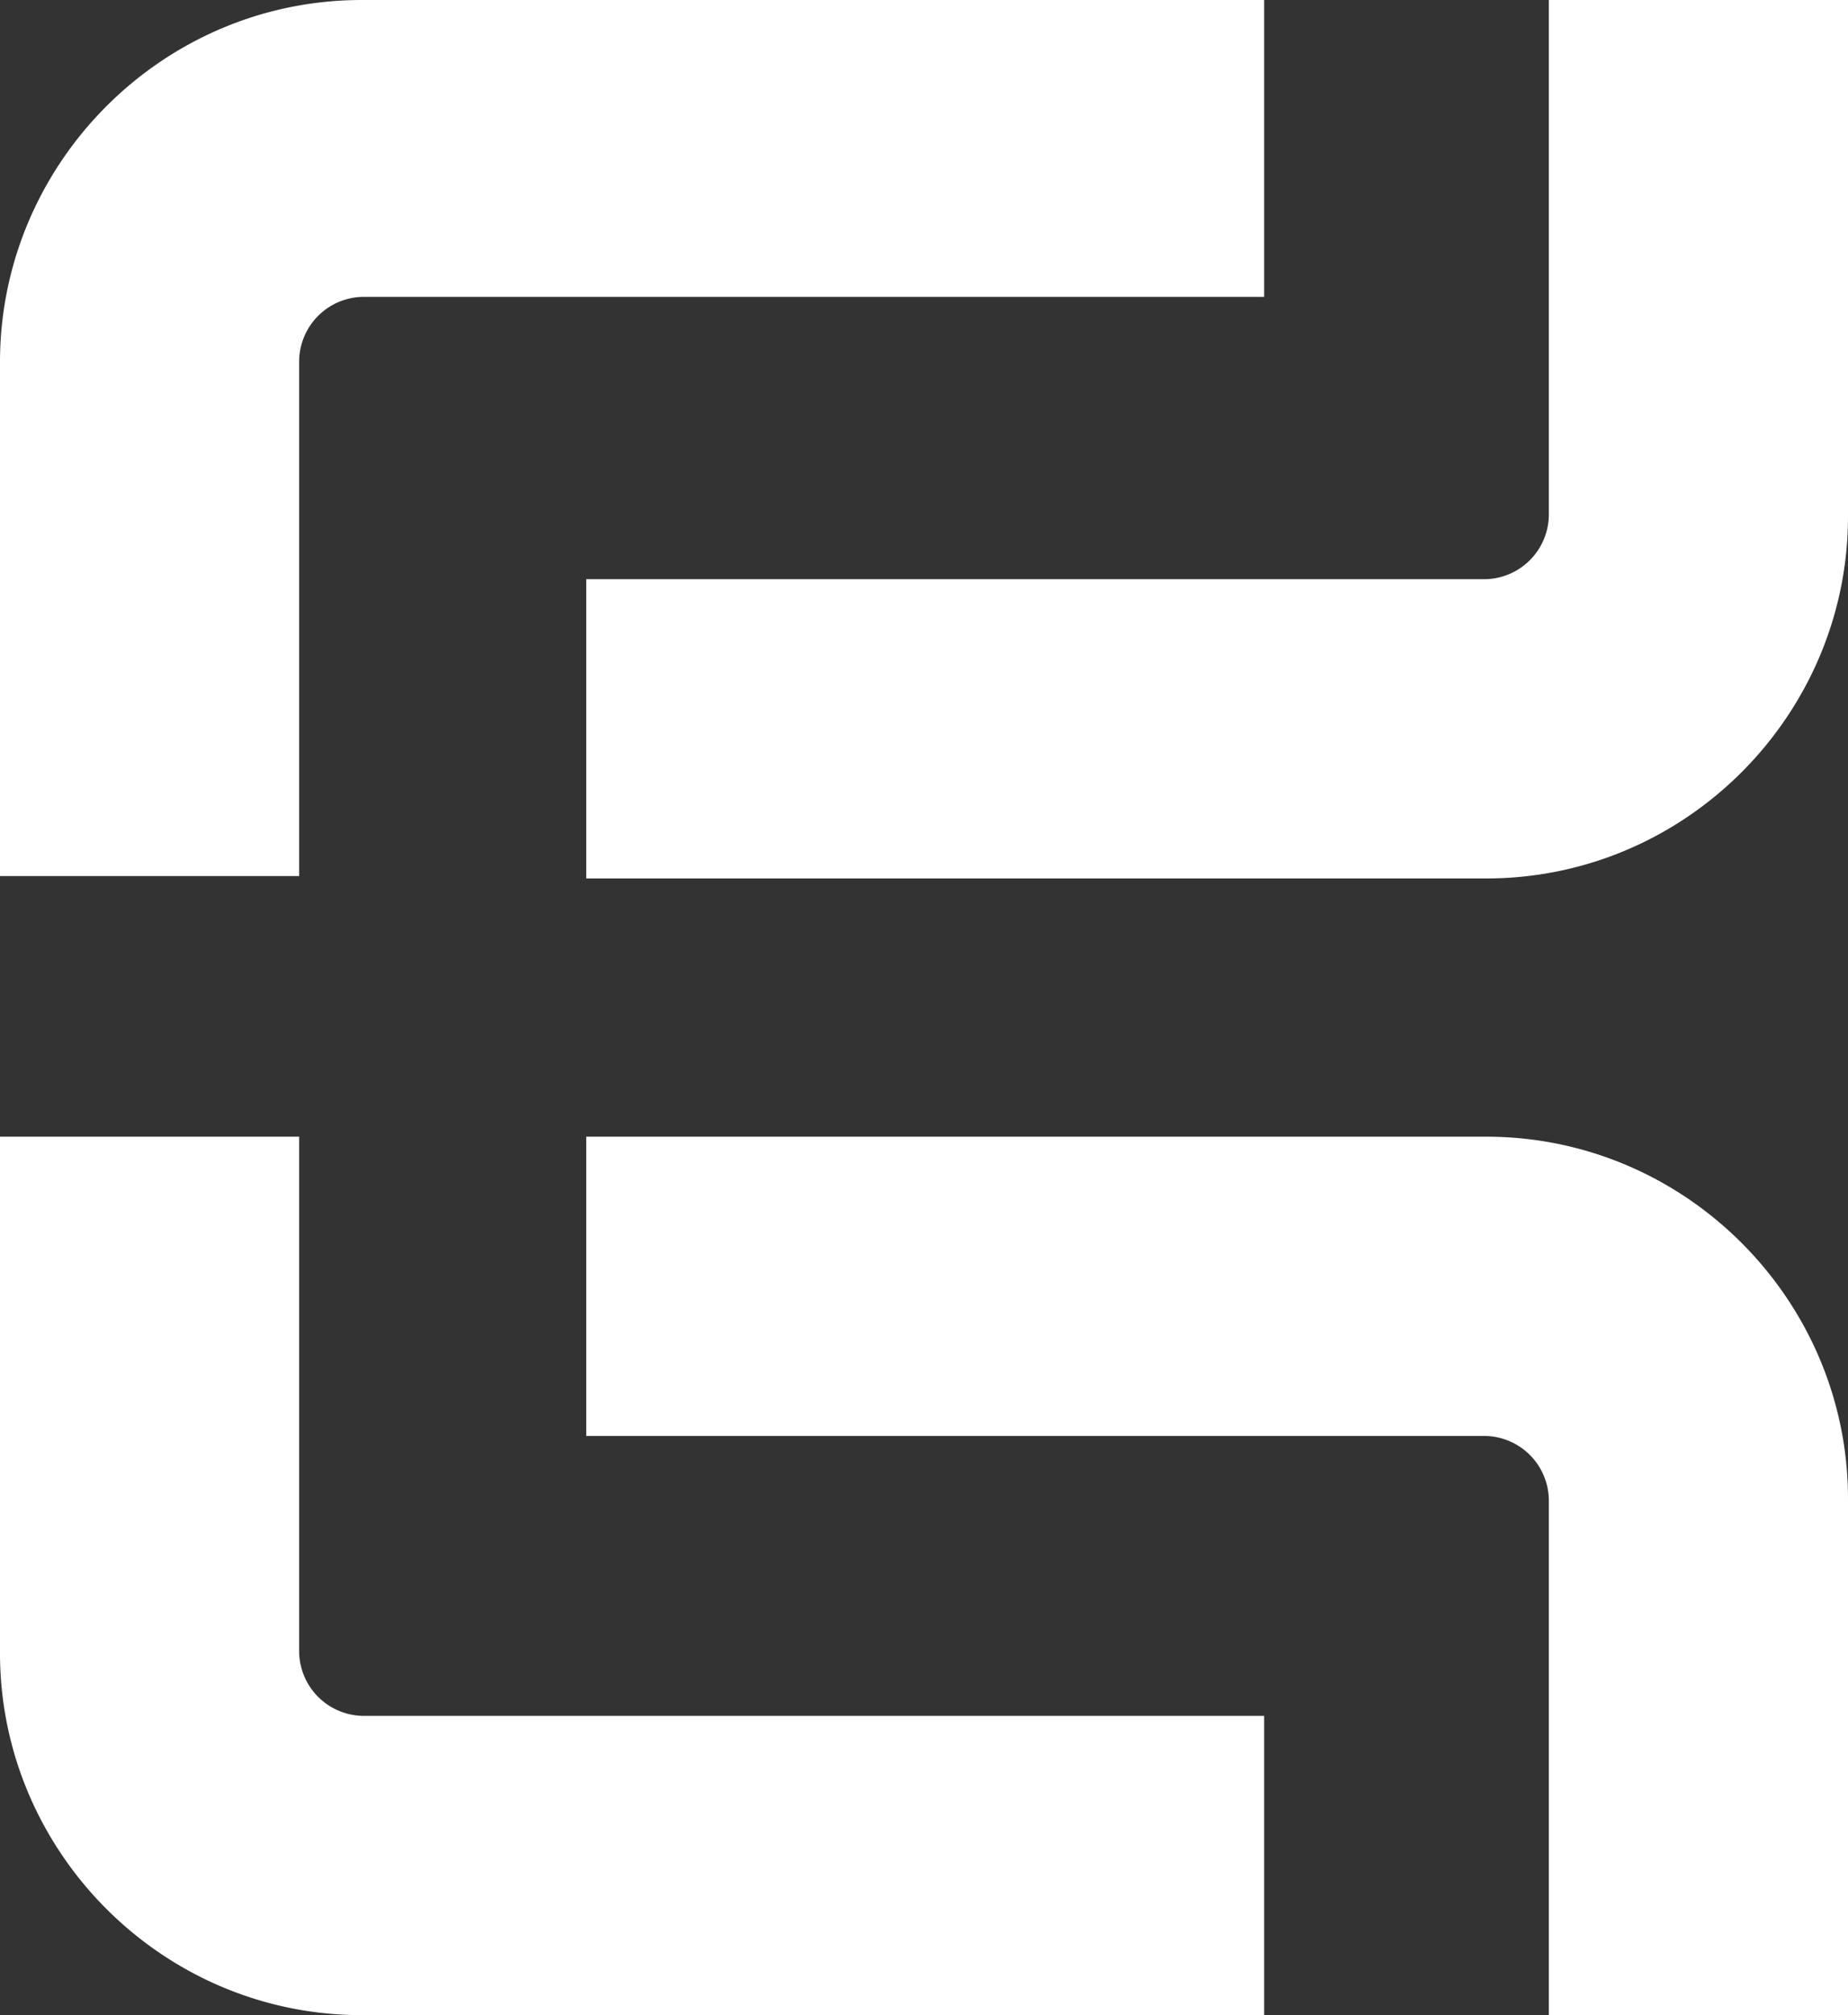 <svg xmlns="http://www.w3.org/2000/svg" width="504.486" height="549.929" viewBox="0 0 504.486 549.929">
  <rect x="0" y="0" width="504.486" height="549.929" fill="#333333" stroke="none"/>
  <g id="Group_28" data-name="Group 28" style="isolation: isolate">
    <path id="Path_1" data-name="Path 1" d="M344.447,286.83H98.79C44.126,286.83,0,242.045,0,188.04V47.1H81.666V187.381a17.708,17.708,0,0,0,17.782,17.782H345.105V286.83Z" transform="translate(0 263.099)" fill="#fff"/>
    <path id="Path_2" data-name="Path 2" d="M368.747,286.83H287.081V146.548A17.708,17.708,0,0,0,269.3,128.766H24.3V47.1H269.957c54.664,0,98.79,44.785,98.79,98.79Z" transform="translate(135.739 263.099)" fill="#fff"/>
    <path id="Path_3" data-name="Path 3" d="M344.447,0H98.79C44.126,0,0,44.785,0,98.79V239.071H81.666V98.79A17.708,17.708,0,0,1,99.448,81.008H345.105V0Z" fill="#fff"/>
    <path id="Path_4" data-name="Path 4" d="M368.747,0H287.081V140.281A17.708,17.708,0,0,1,269.3,158.063H24.3V239.73H269.957c54.664,0,98.79-44.785,98.79-98.79Z" transform="translate(135.739)" fill="#fff"/>
  </g>
</svg>
